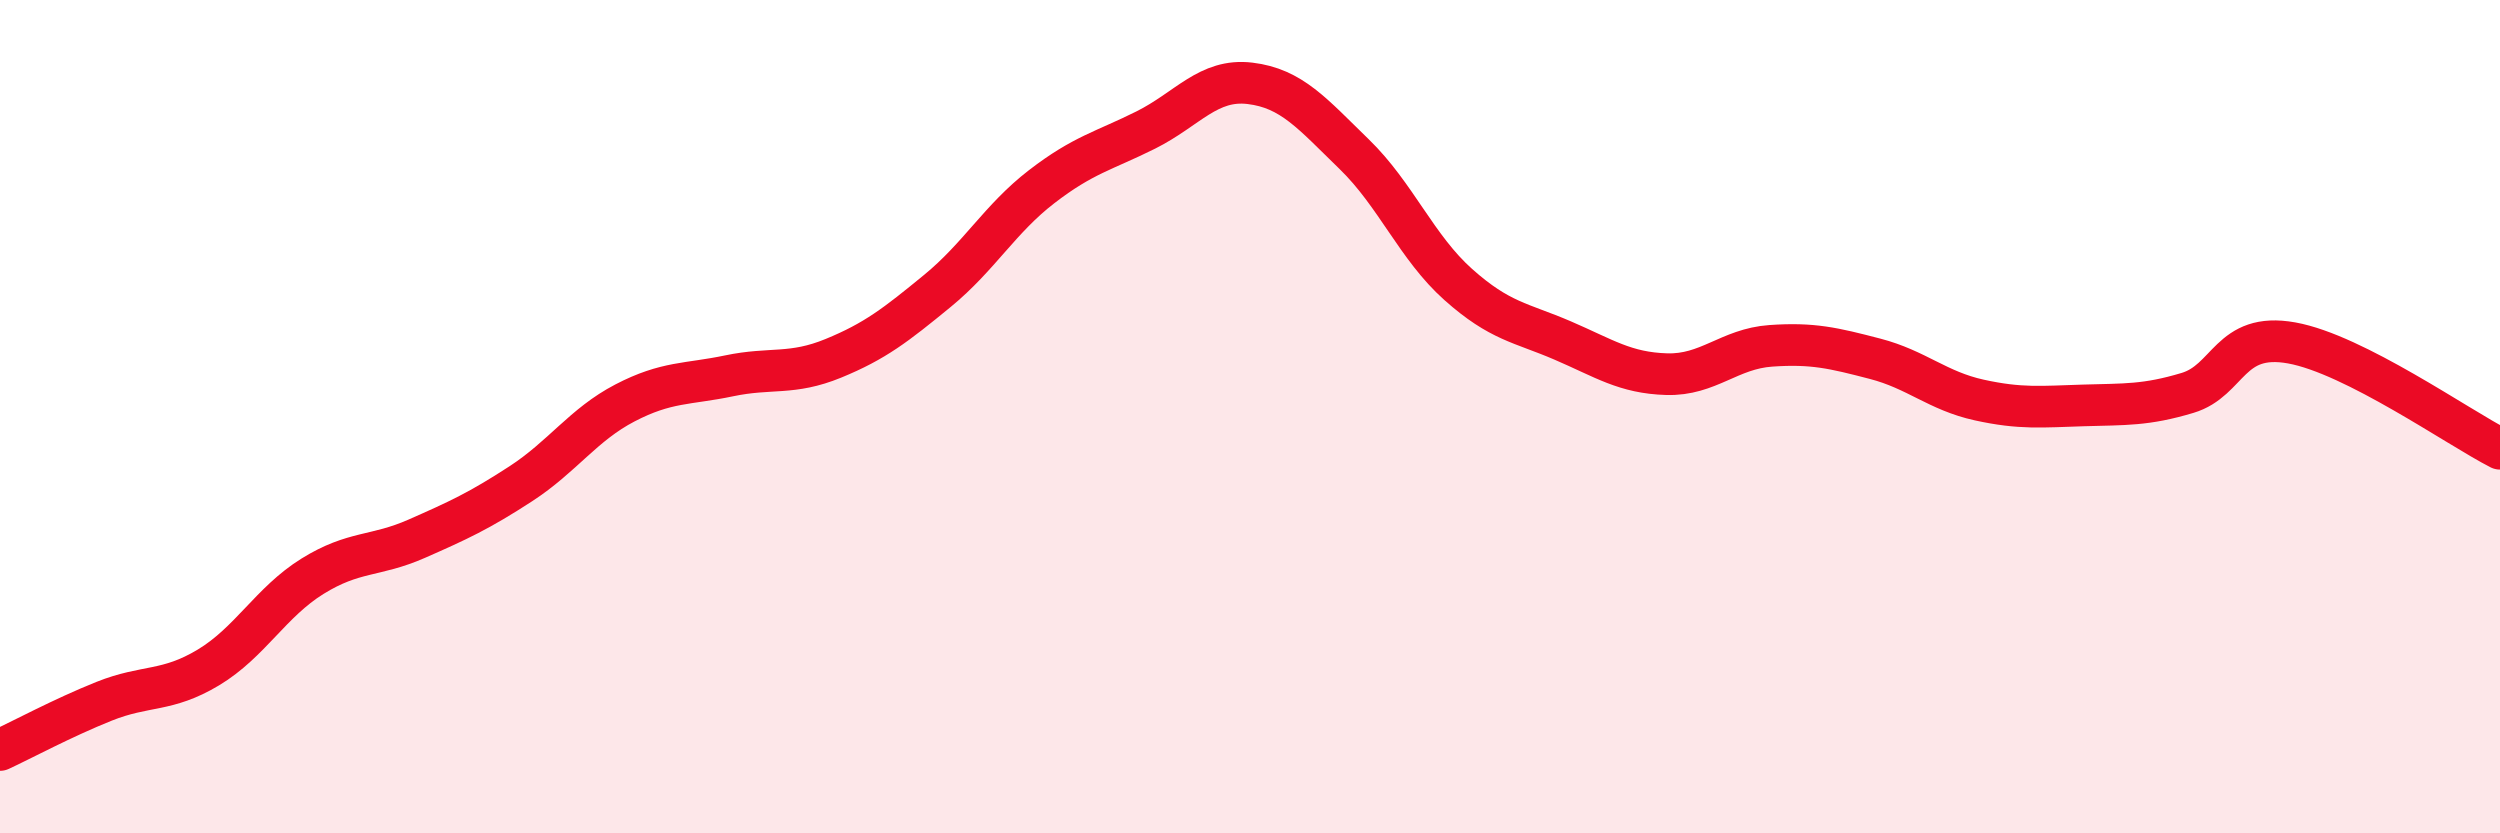 
    <svg width="60" height="20" viewBox="0 0 60 20" xmlns="http://www.w3.org/2000/svg">
      <path
        d="M 0,18 C 0.5,17.77 1.5,17.23 2.5,16.83 C 3.5,16.43 4,16.62 5,16.02 C 6,15.42 6.5,14.45 7.5,13.83 C 8.5,13.21 9,13.37 10,12.93 C 11,12.49 11.5,12.26 12.5,11.61 C 13.5,10.96 14,10.19 15,9.67 C 16,9.15 16.5,9.23 17.5,9.02 C 18.5,8.81 19,9.01 20,8.6 C 21,8.19 21.5,7.8 22.5,6.98 C 23.5,6.16 24,5.25 25,4.48 C 26,3.71 26.5,3.62 27.5,3.12 C 28.5,2.62 29,1.88 30,2 C 31,2.12 31.5,2.73 32.5,3.7 C 33.5,4.67 34,5.94 35,6.83 C 36,7.72 36.5,7.74 37.5,8.17 C 38.5,8.6 39,8.95 40,8.98 C 41,9.01 41.5,8.37 42.5,8.3 C 43.5,8.23 44,8.35 45,8.61 C 46,8.87 46.5,9.38 47.5,9.6 C 48.5,9.82 49,9.76 50,9.73 C 51,9.7 51.5,9.73 52.5,9.43 C 53.5,9.13 53.5,7.96 55,8.23 C 56.5,8.5 59,10.26 60,10.77L60 20L0 20Z"
        fill="#EB0A25"
        opacity="0.1"
        stroke-linecap="round"
        stroke-linejoin="round"
      />
      <path
        d="M 0,18 C 0.5,17.77 1.5,17.23 2.5,16.83 C 3.5,16.43 4,16.62 5,16.02 C 6,15.42 6.5,14.45 7.5,13.83 C 8.5,13.21 9,13.37 10,12.93 C 11,12.49 11.5,12.26 12.5,11.61 C 13.5,10.96 14,10.19 15,9.67 C 16,9.15 16.5,9.23 17.5,9.02 C 18.5,8.81 19,9.01 20,8.6 C 21,8.19 21.5,7.8 22.5,6.98 C 23.5,6.16 24,5.25 25,4.48 C 26,3.71 26.5,3.62 27.5,3.12 C 28.5,2.62 29,1.88 30,2 C 31,2.12 31.5,2.73 32.5,3.7 C 33.5,4.67 34,5.94 35,6.83 C 36,7.72 36.5,7.74 37.5,8.17 C 38.5,8.6 39,8.95 40,8.98 C 41,9.01 41.5,8.37 42.5,8.3 C 43.5,8.23 44,8.35 45,8.61 C 46,8.87 46.5,9.38 47.5,9.6 C 48.5,9.82 49,9.76 50,9.73 C 51,9.7 51.5,9.73 52.5,9.43 C 53.5,9.13 53.5,7.96 55,8.23 C 56.5,8.5 59,10.26 60,10.77"
        stroke="#EB0A25"
        stroke-width="1"
        fill="none"
        stroke-linecap="round"
        stroke-linejoin="round"
      />
    </svg>
  